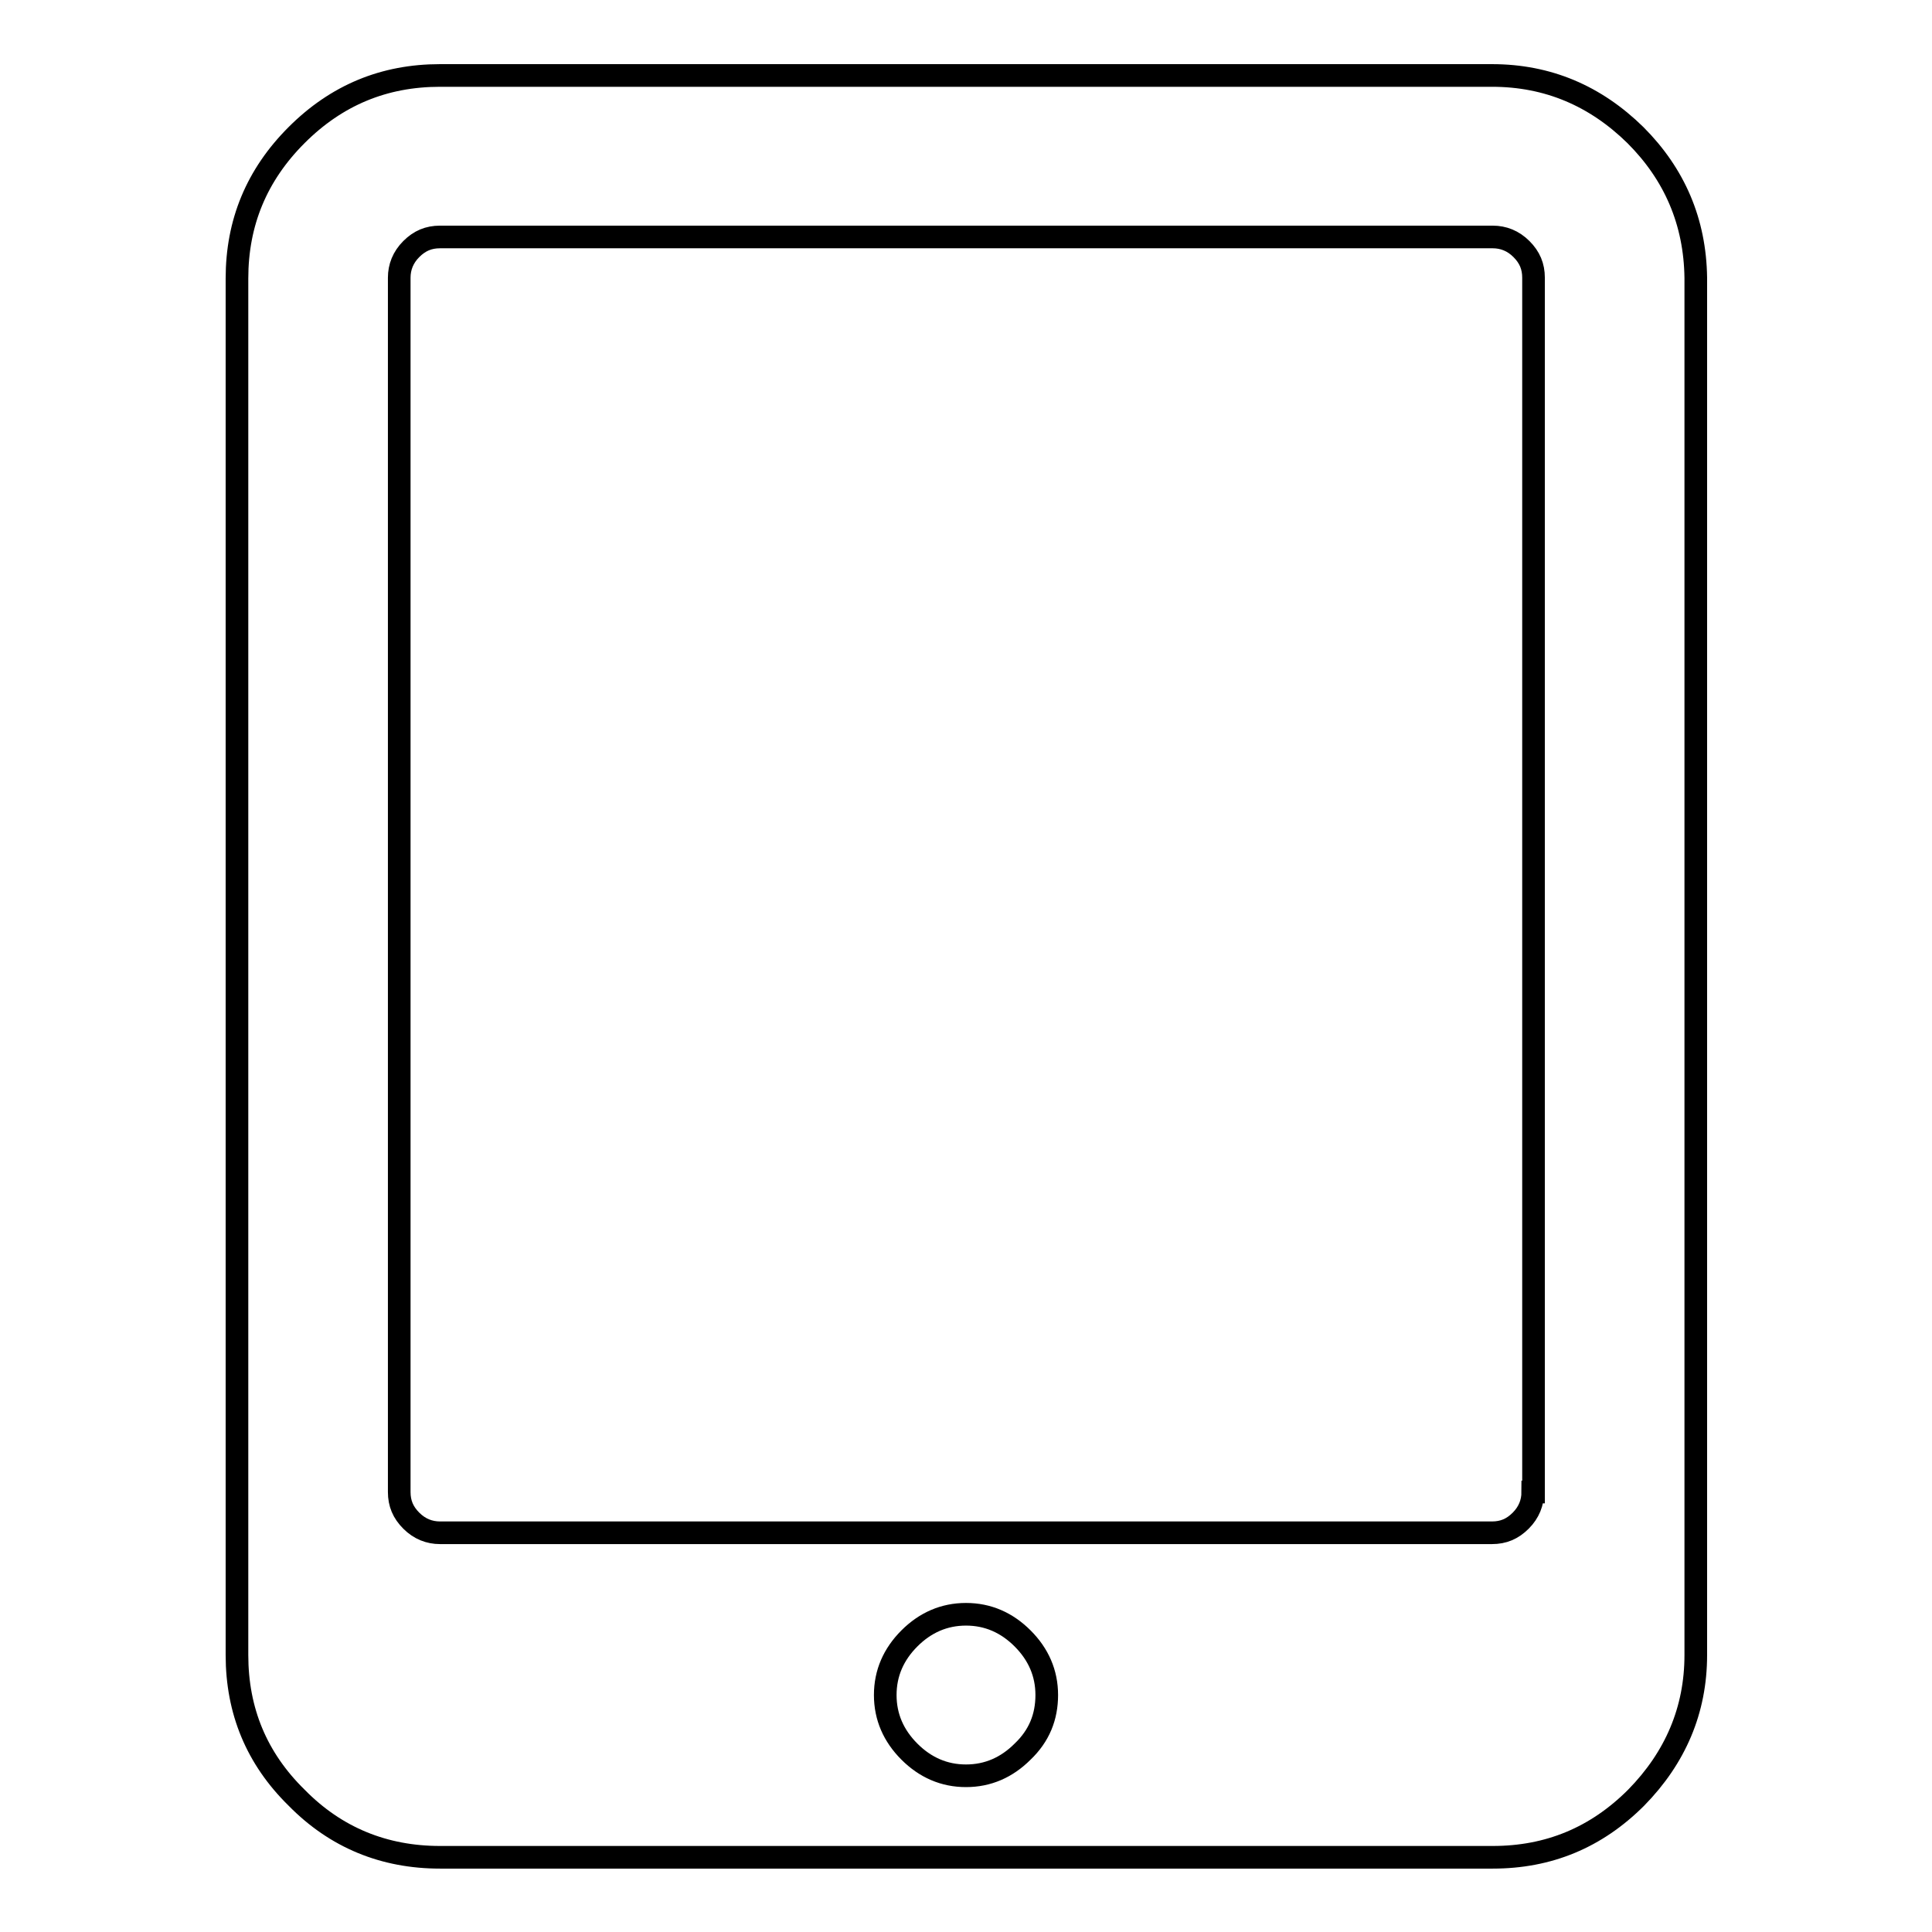 <?xml version="1.0" encoding="utf-8"?>
<!-- Svg Vector Icons : http://www.onlinewebfonts.com/icon -->
<!DOCTYPE svg PUBLIC "-//W3C//DTD SVG 1.1//EN" "http://www.w3.org/Graphics/SVG/1.1/DTD/svg11.dtd">
<svg version="1.1" xmlns="http://www.w3.org/2000/svg" xmlns:xlink="http://www.w3.org/1999/xlink" x="0px" y="0px" viewBox="0 0 256 256" enable-background="new 0 0 256 256" xml:space="preserve">
<g><g><path stroke-width="3" fill-opacity="0" stroke="#000000"  d="M216.7,17.9c-5.3-5.2-11.6-7.9-19-7.9H58.3c-7.4,0-13.7,2.6-19,7.9c-5.3,5.3-7.9,11.6-7.9,19v182.4c0,7.4,2.6,13.7,7.9,18.9c5.2,5.3,11.6,7.9,19,7.9h139.5c7.4,0,13.7-2.6,19-7.9c5.2-5.3,7.9-11.6,7.9-18.9V36.8C224.6,29.4,221.9,23.1,216.7,17.9z M135.5,232.1c-2.1,2.1-4.6,3.2-7.5,3.2c-2.9,0-5.4-1.1-7.5-3.2c-2.1-2.1-3.2-4.6-3.2-7.5c0-2.9,1.1-5.4,3.2-7.5c2.1-2.1,4.6-3.2,7.5-3.2c2.9,0,5.4,1.1,7.5,3.2c2.1,2.1,3.2,4.6,3.2,7.5C138.7,227.5,137.7,230,135.5,232.1z M203.1,197.7c0,1.4-0.5,2.7-1.6,3.8s-2.3,1.6-3.8,1.6H58.3c-1.4,0-2.7-0.5-3.8-1.6s-1.6-2.3-1.6-3.8V36.8c0-1.4,0.5-2.7,1.6-3.8c1.1-1.1,2.3-1.6,3.8-1.6h139.5c1.4,0,2.7,0.5,3.8,1.6c1.1,1.1,1.6,2.3,1.6,3.8V197.7z"/></g></g>
</svg>